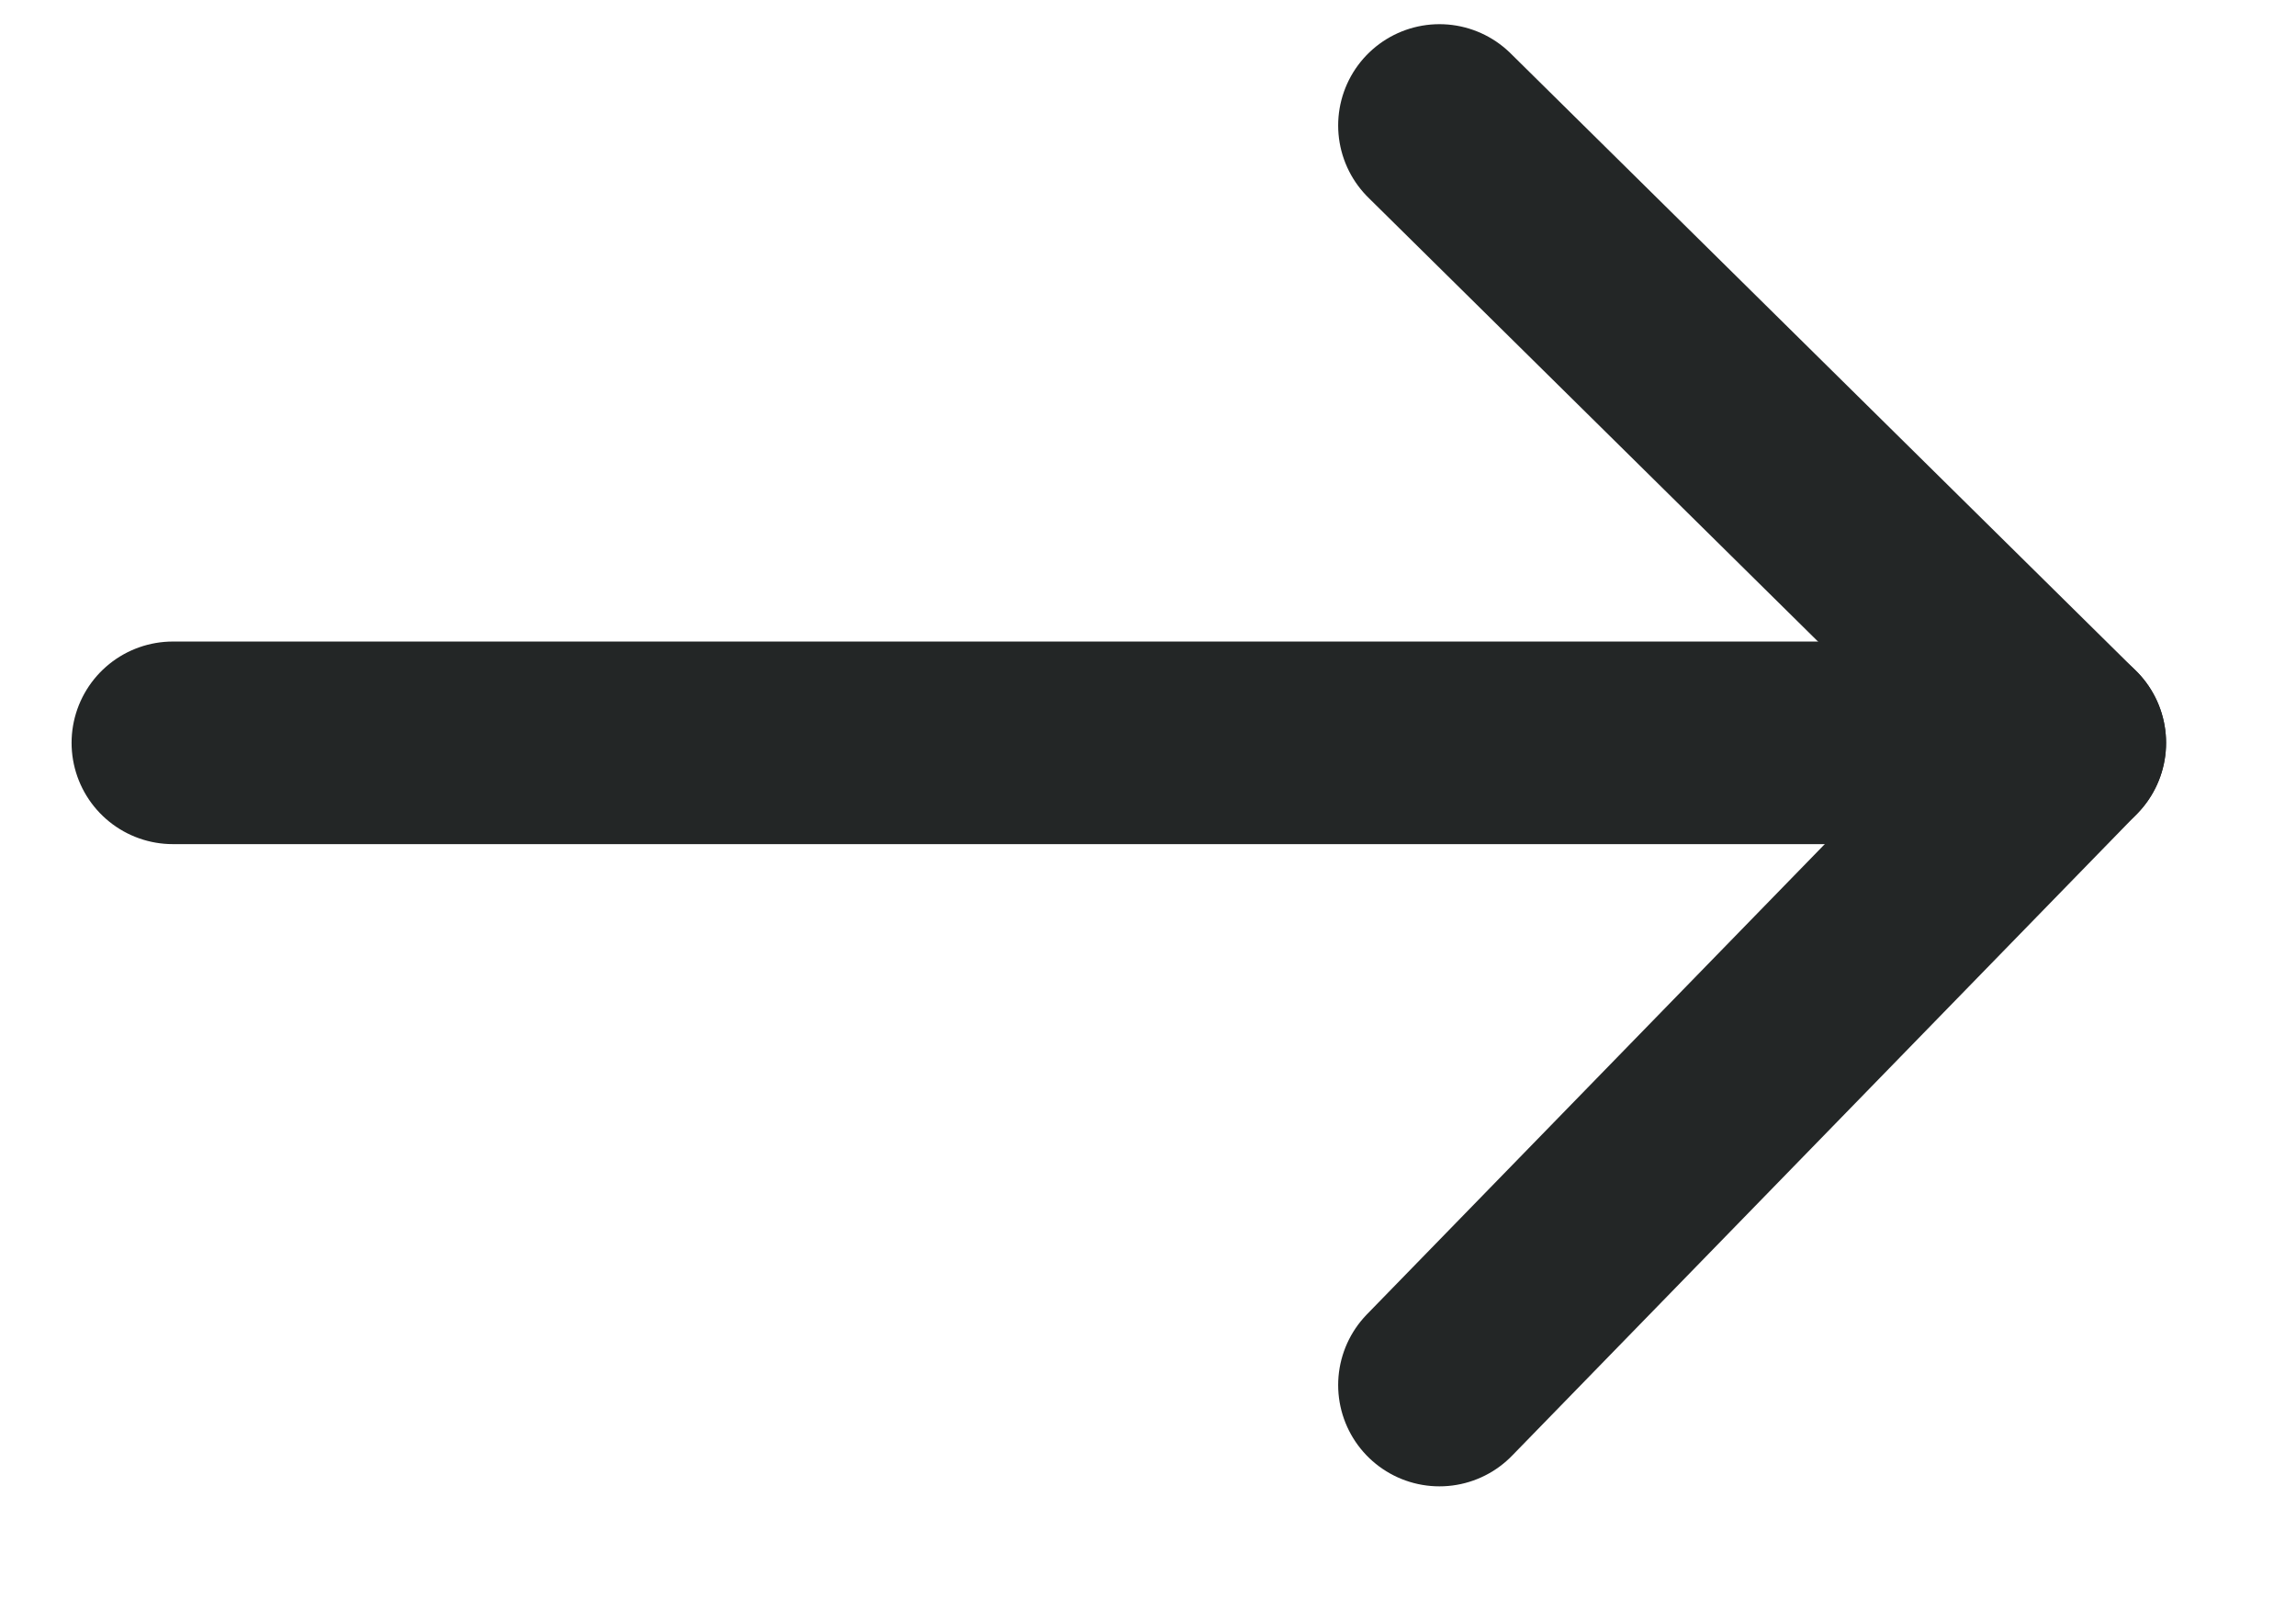 <?xml version="1.0" encoding="UTF-8"?>
<svg width="17px" height="12px" viewBox="0 0 17 12" version="1.1" xmlns="http://www.w3.org/2000/svg" xmlns:xlink="http://www.w3.org/1999/xlink">
    <title>action arrow</title>
    <g id="Page-1" stroke="none" stroke-width="1" fill="none" fill-rule="evenodd" stroke-linecap="round" stroke-linejoin="round">
        <g id="Elm:-Archive-Product-Template" transform="translate(-1244, -1449)" stroke="#232626" stroke-width="1.5">
            <g id="Product-Details-[+-Metafields]" transform="translate(0, 1053)">
                <g id="Newsletter-container-inner" transform="translate(899, 377)">
                    <g id="action-arrow" transform="translate(346.28, 19.929)">
                        <polyline id="Path-6" points="9.378 0 14.008 4.571 9.378 9.326"></polyline>
                        <line x1="14.008" y1="4.571" x2="0" y2="4.571" id="Path-7"></line>
                    </g>
                </g>
            </g>
        </g>
    </g>
</svg>